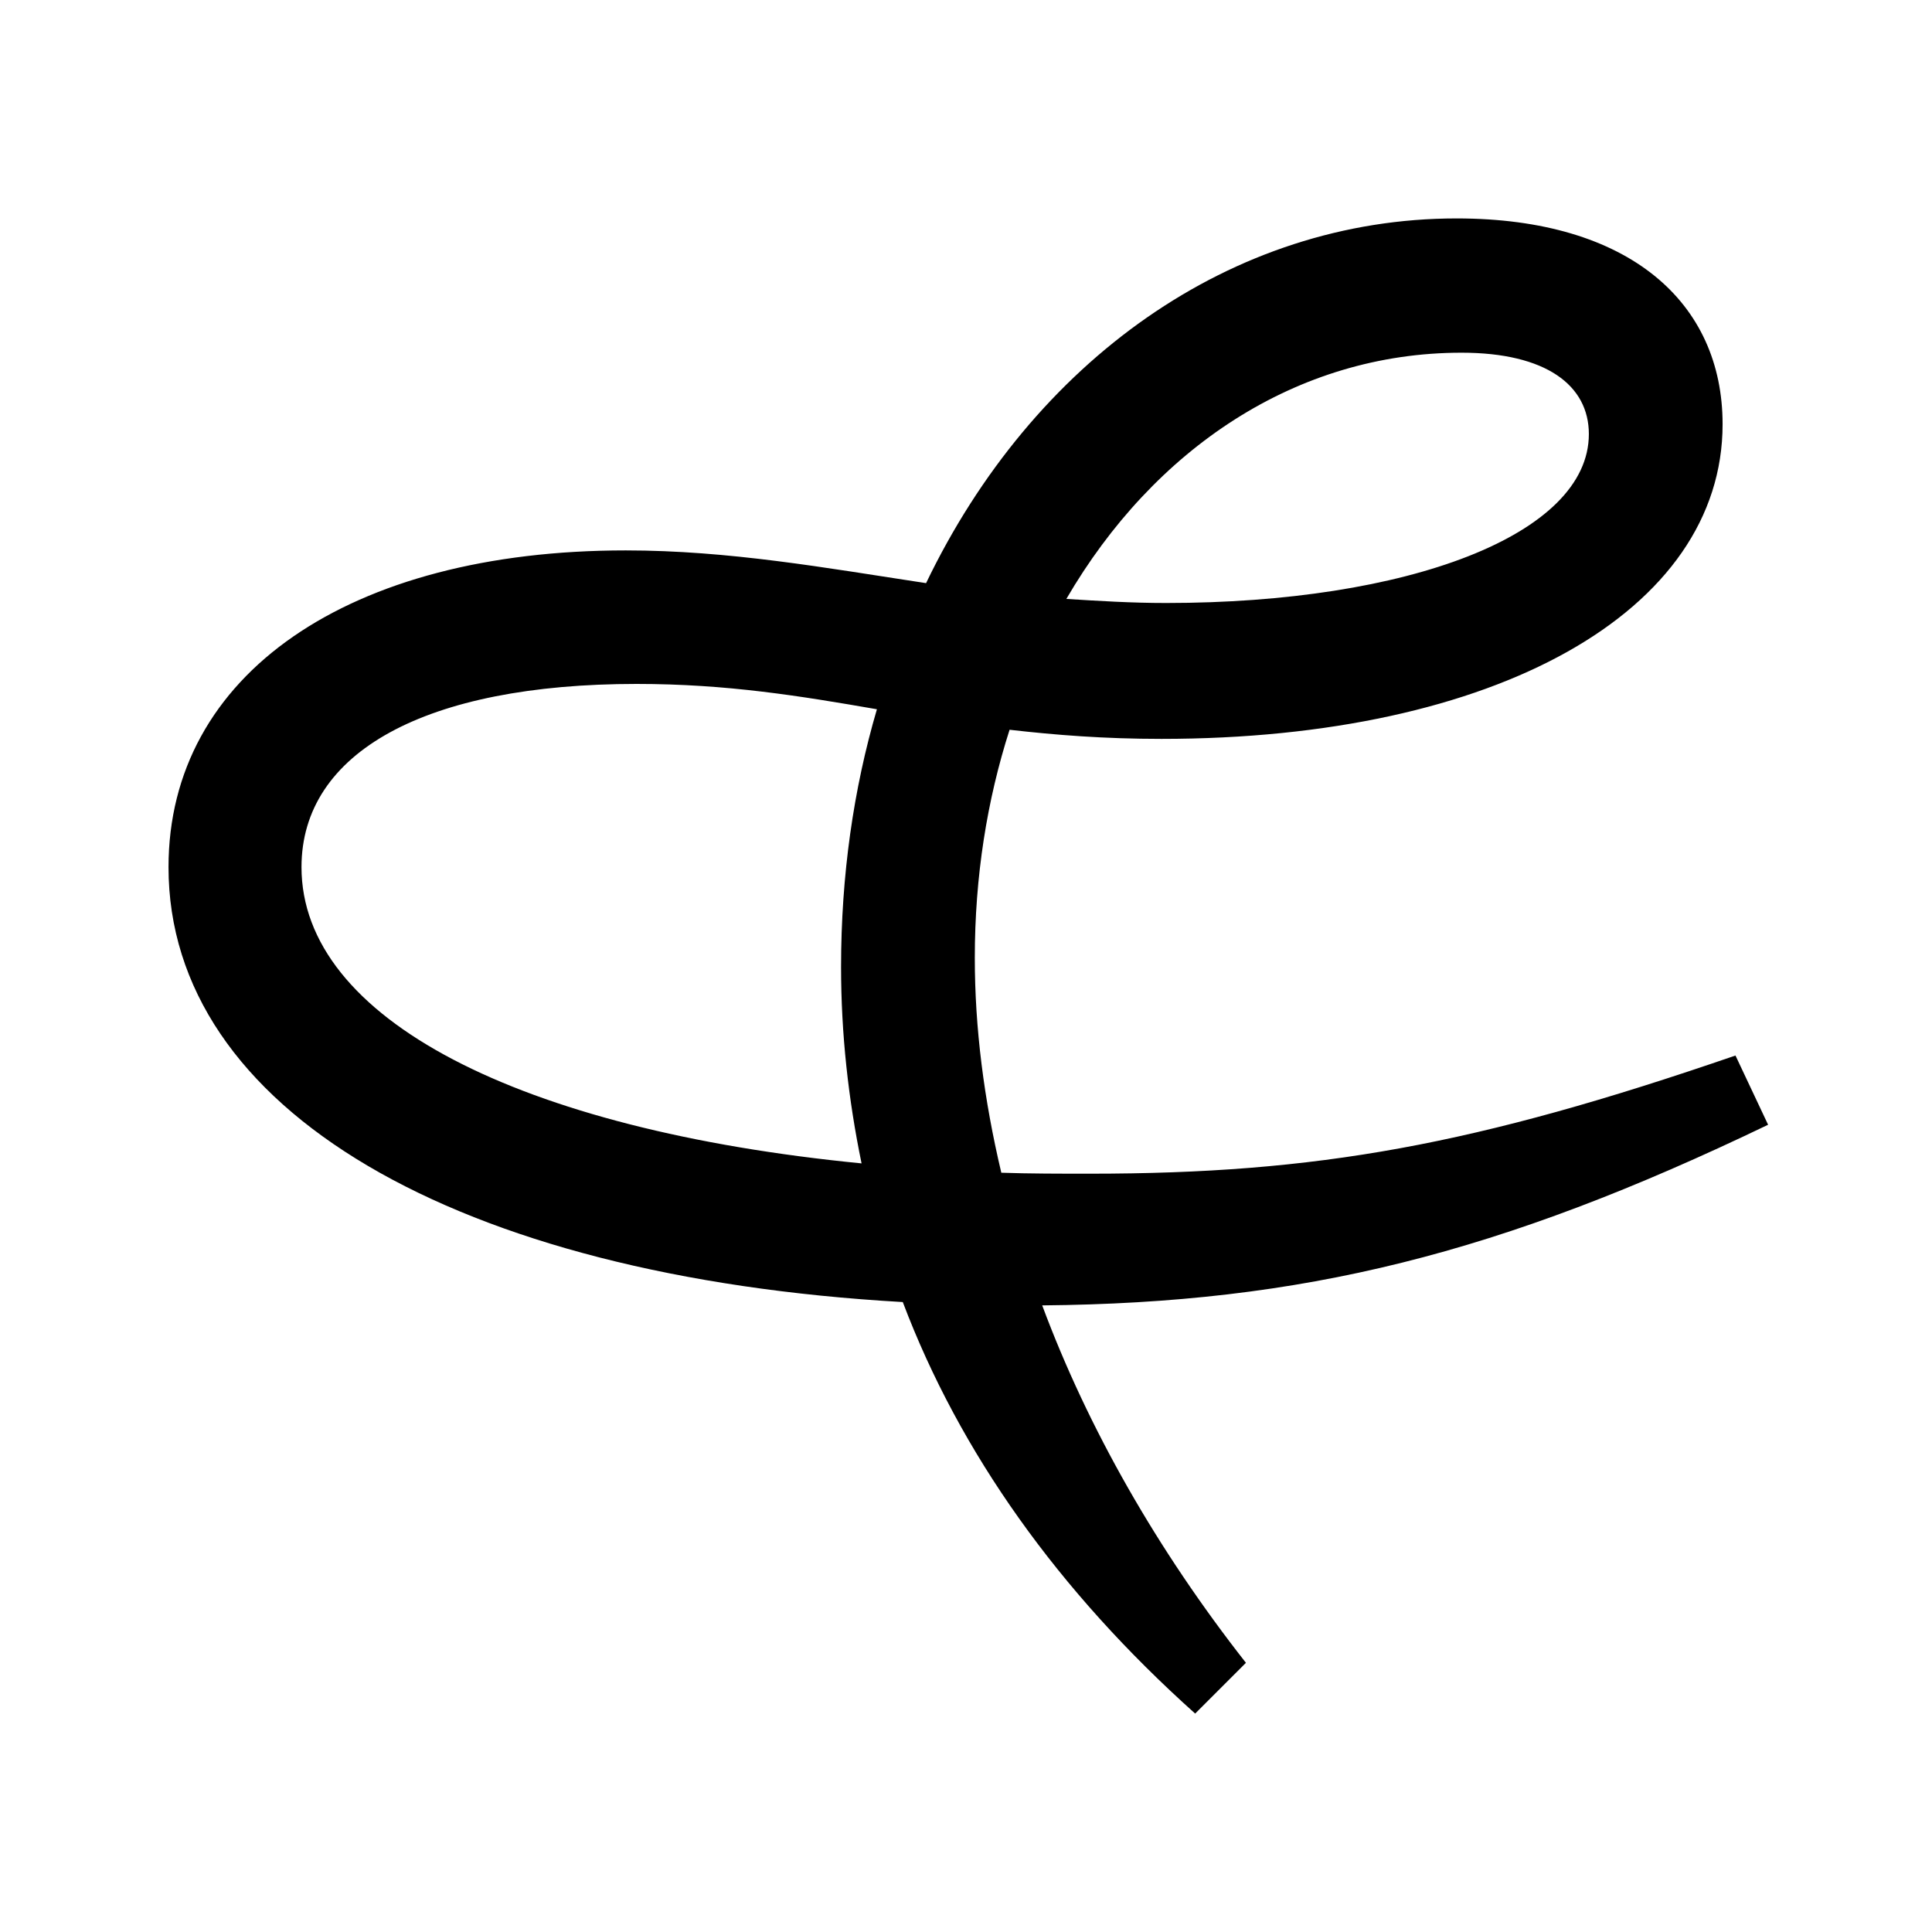 <svg width="18" height="18" viewBox="0 0 18 18" fill="none" xmlns="http://www.w3.org/2000/svg">
<path d="M16.473 10.479L16.169 9.834C13.74 10.67 12.27 10.935 10.154 10.935C9.869 10.935 9.594 10.935 9.329 10.926C9.167 10.242 9.082 9.578 9.082 8.924C9.082 8.166 9.196 7.454 9.406 6.799C9.833 6.848 10.287 6.884 10.821 6.884C13.933 6.884 16.049 5.698 16.049 3.952C16.049 2.822 15.184 2.035 13.571 2.035C11.475 2.035 9.623 3.363 8.628 5.433C7.689 5.29 6.788 5.128 5.83 5.128C3.248 5.128 1.57 6.285 1.57 8.079C1.57 10.337 4.246 11.894 8.411 12.131C8.942 13.536 9.862 14.825 11.135 15.965L11.608 15.492C10.782 14.439 10.137 13.309 9.71 12.162C12.137 12.14 13.967 11.684 16.473 10.479ZM13.617 3.286C14.404 3.286 14.803 3.59 14.803 4.044C14.803 4.983 13.115 5.618 10.864 5.618C10.541 5.618 10.239 5.599 9.935 5.58C10.751 4.179 12.079 3.286 13.617 3.286ZM2.809 8.079C2.809 7.007 3.966 6.372 5.931 6.372C6.776 6.372 7.46 6.485 8.17 6.608C7.952 7.35 7.836 8.156 7.836 9.009C7.836 9.634 7.904 10.242 8.027 10.839C4.84 10.527 2.809 9.492 2.809 8.079Z" fill="black"/>
</svg>
